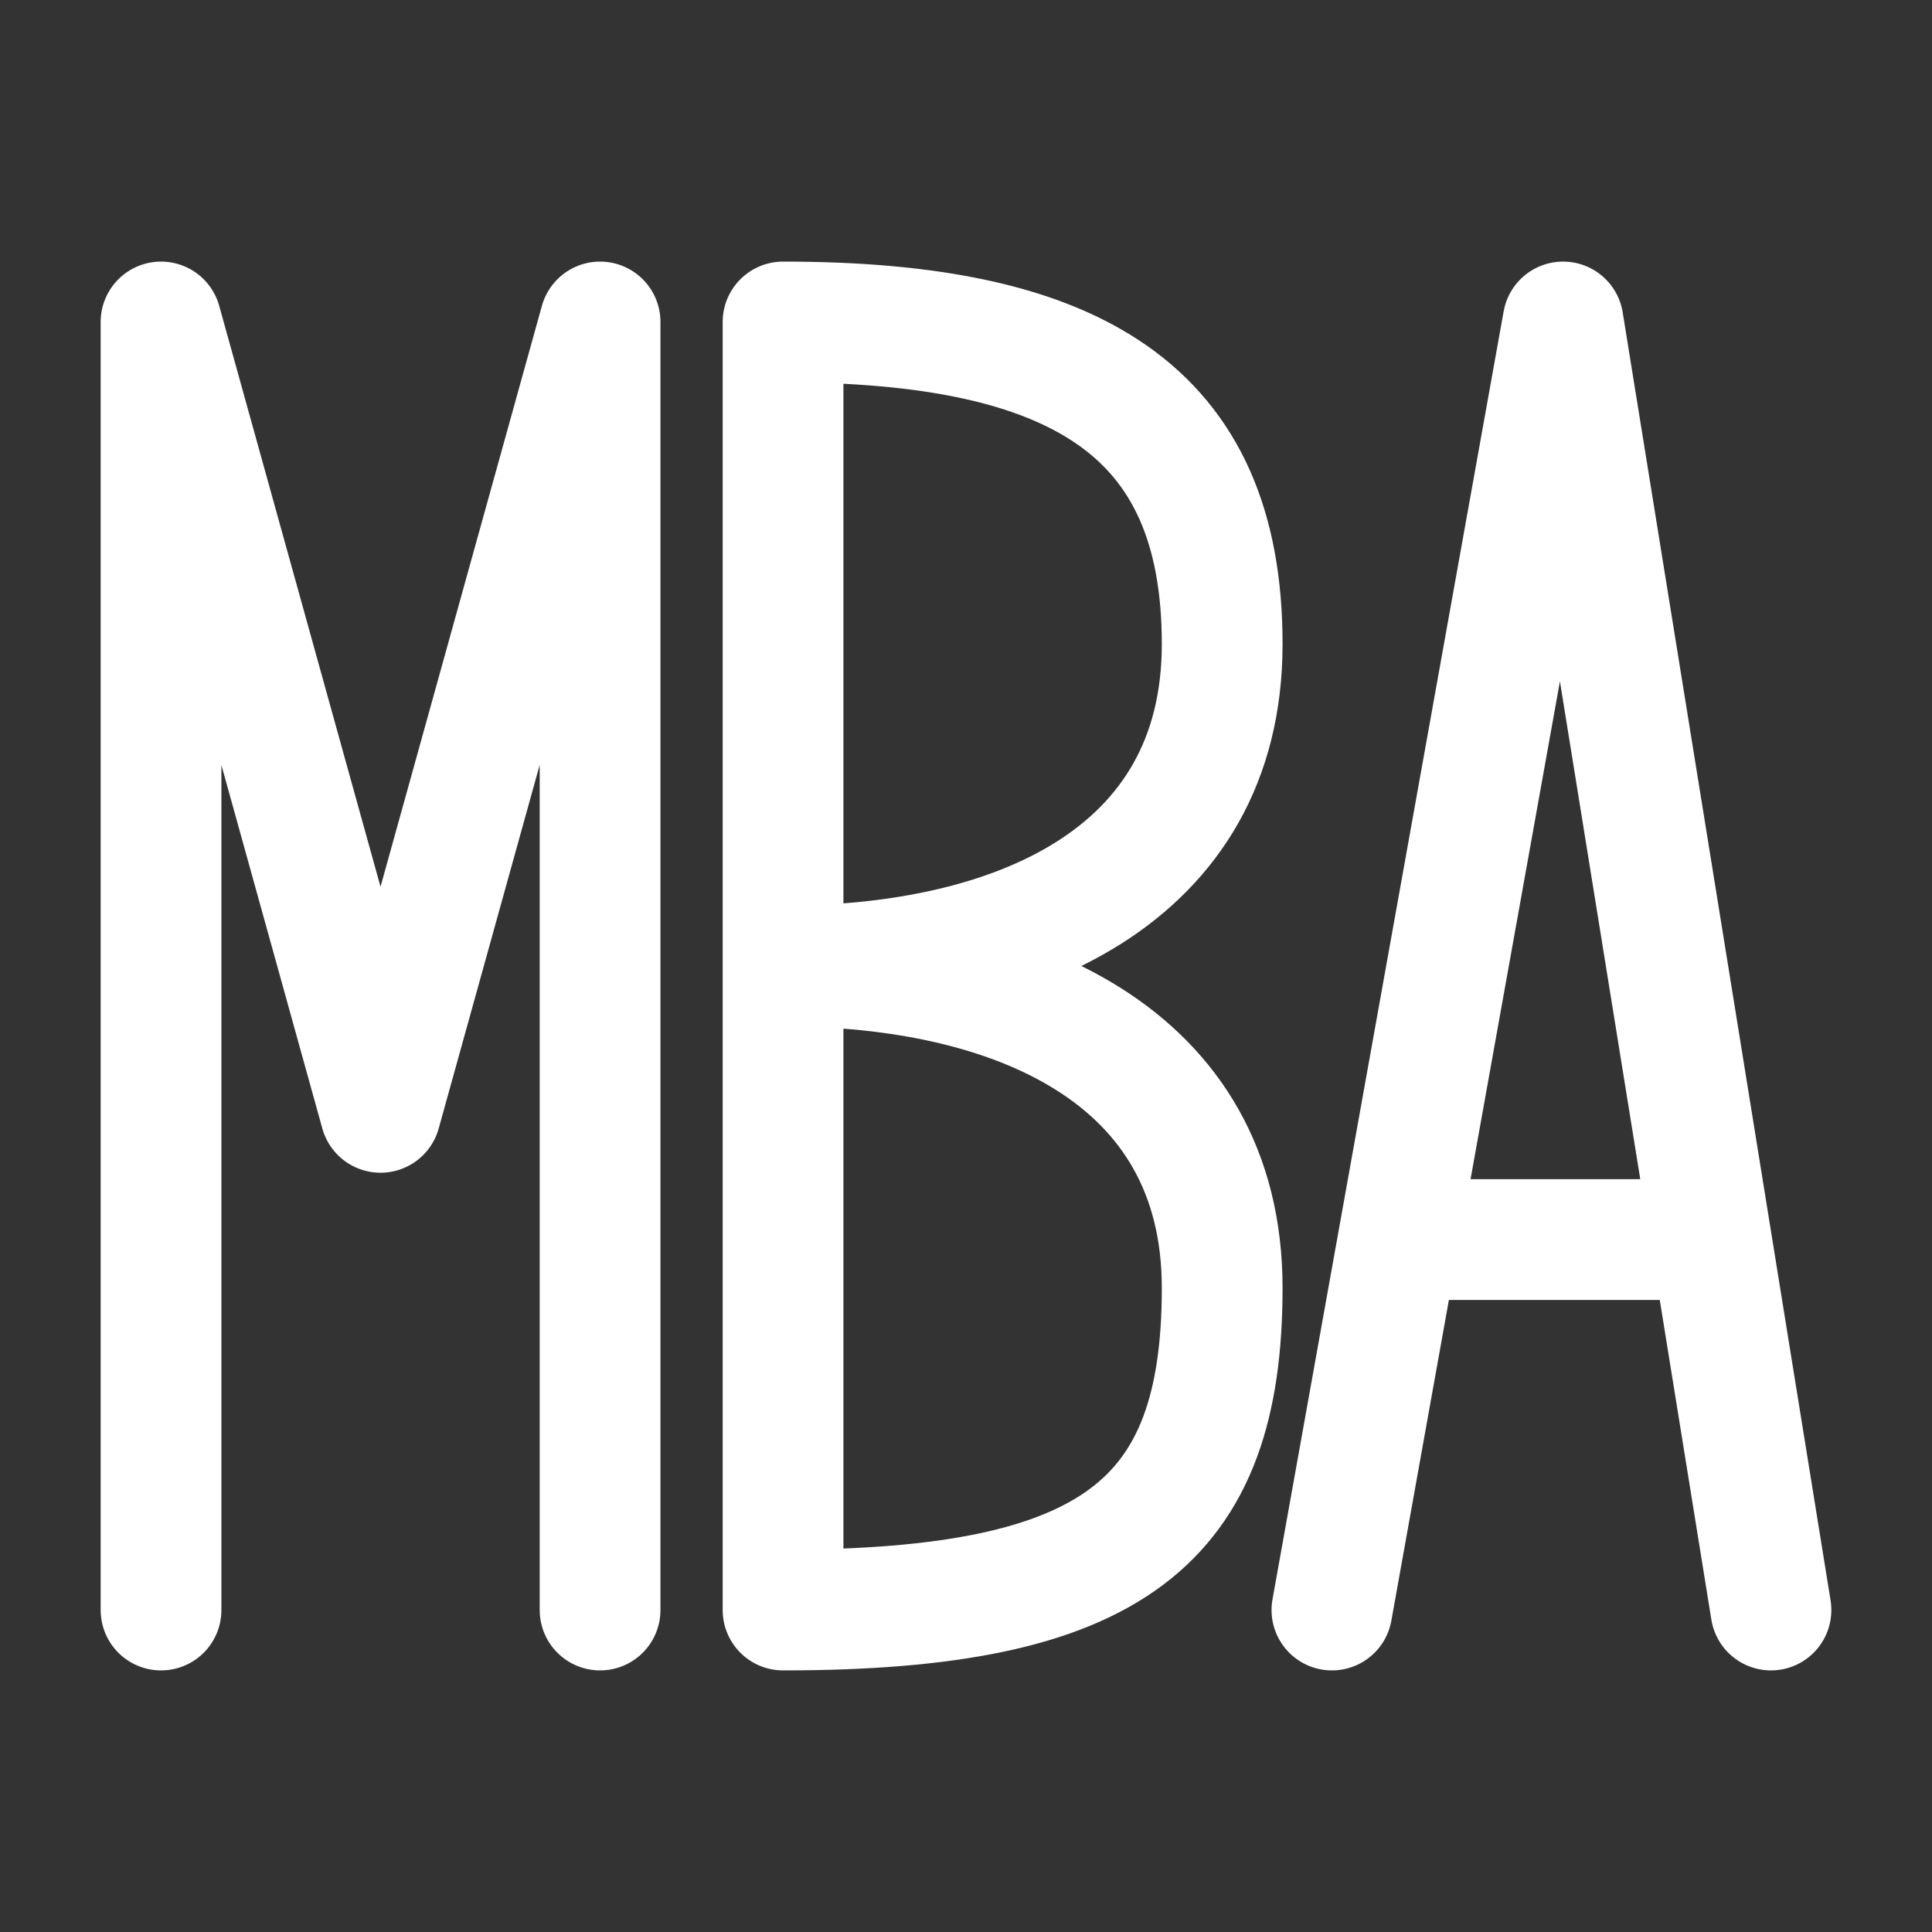 <?xml version="1.0" encoding="UTF-8"?> <svg xmlns="http://www.w3.org/2000/svg" width="20" height="20" viewBox="0 0 20 20" fill="none"><rect x="0" y="0" width="20" height="20" fill="#333333" stroke="none"/><path d="M1.667 16.667V3.333L3.939 11.515L6.212 3.333V16.667M8.106 10V16.667C11.527 16.667 12.652 15.757 12.652 13.333C12.652 10.91 10.485 10 8.106 10ZM8.106 10V3.333C11.136 3.333 12.652 4.243 12.652 6.667C12.652 9.09 10.485 10 8.106 10ZM13.788 16.667L14.476 12.832M14.476 12.832L16.181 3.333L17.714 12.832M14.476 12.832H17.714M17.714 12.832L18.333 16.667" stroke="white" stroke-width="1.25" stroke-linecap="round" stroke-linejoin="round"></path></svg> 